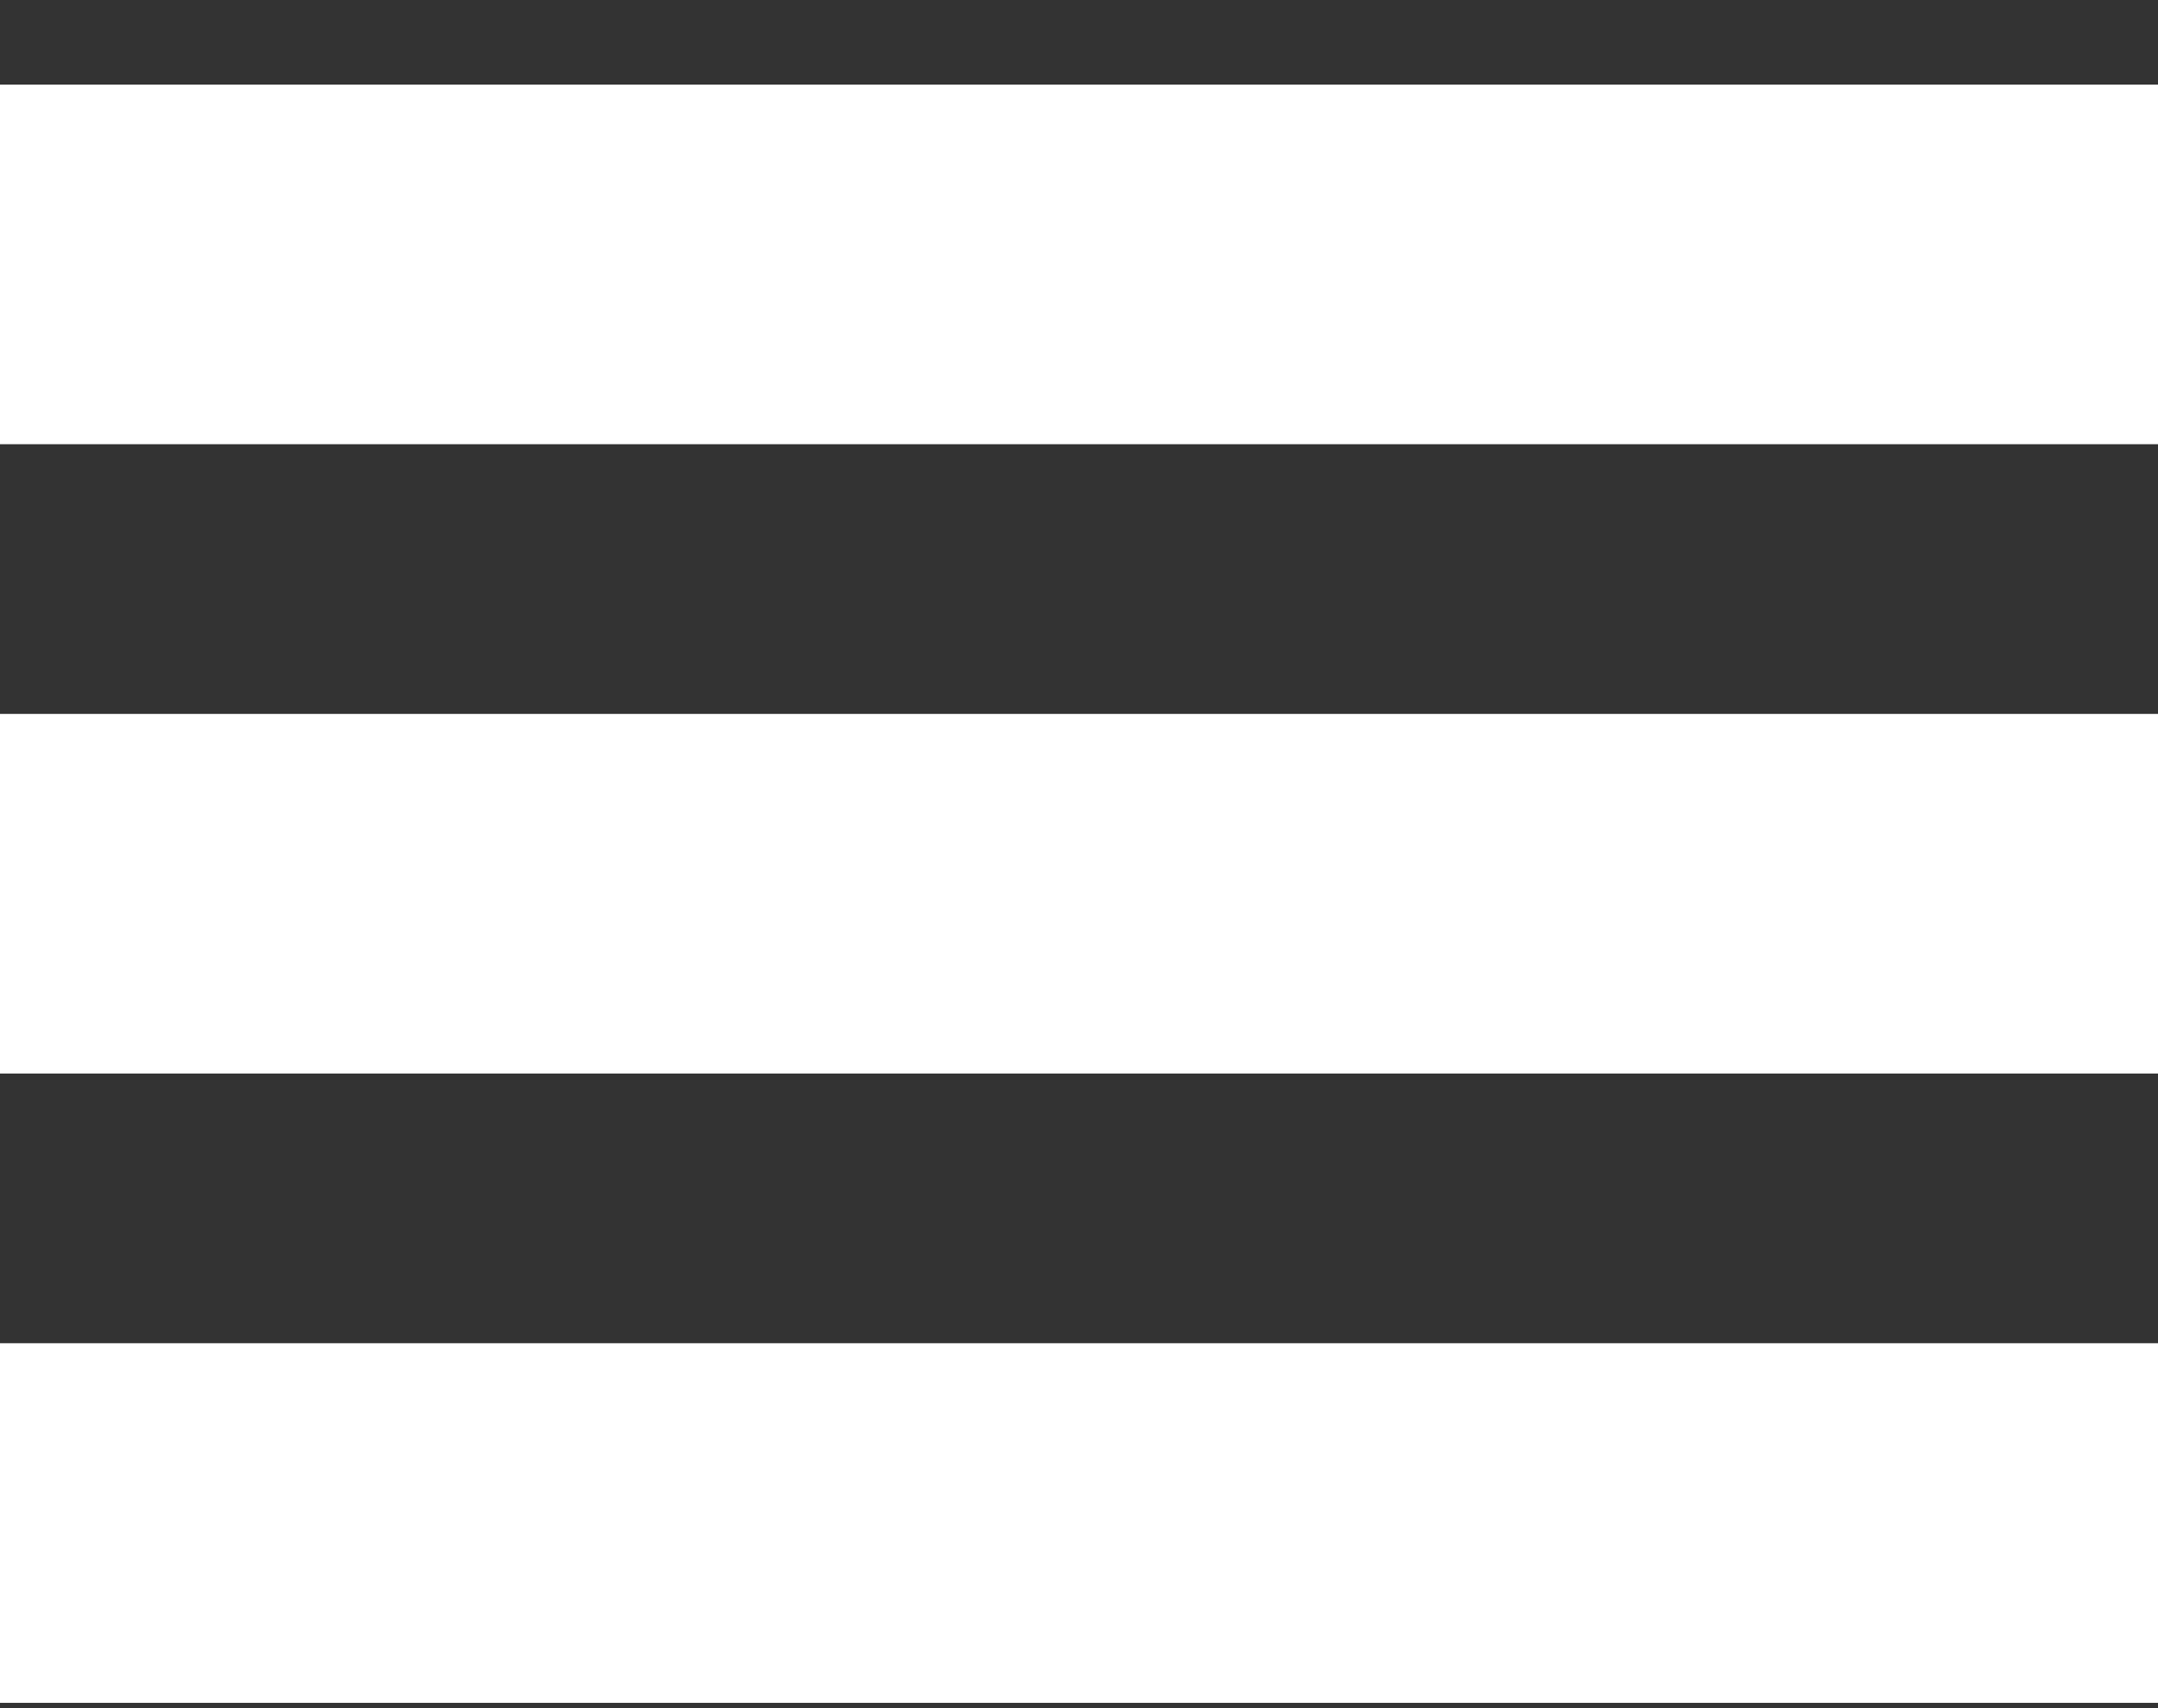 <svg width="24" height="19" viewBox="0 0 24 19" fill="none" xmlns="http://www.w3.org/2000/svg">
<rect x="0" y="0" width="24" height="19" fill="#333333" stroke="none"/>
<rect y="0.941" width="24" height="4" fill="white"/>
<rect y="7.941" width="24" height="4" fill="white"/>
<rect y="14.941" width="24" height="4" fill="white"/>
</svg>
